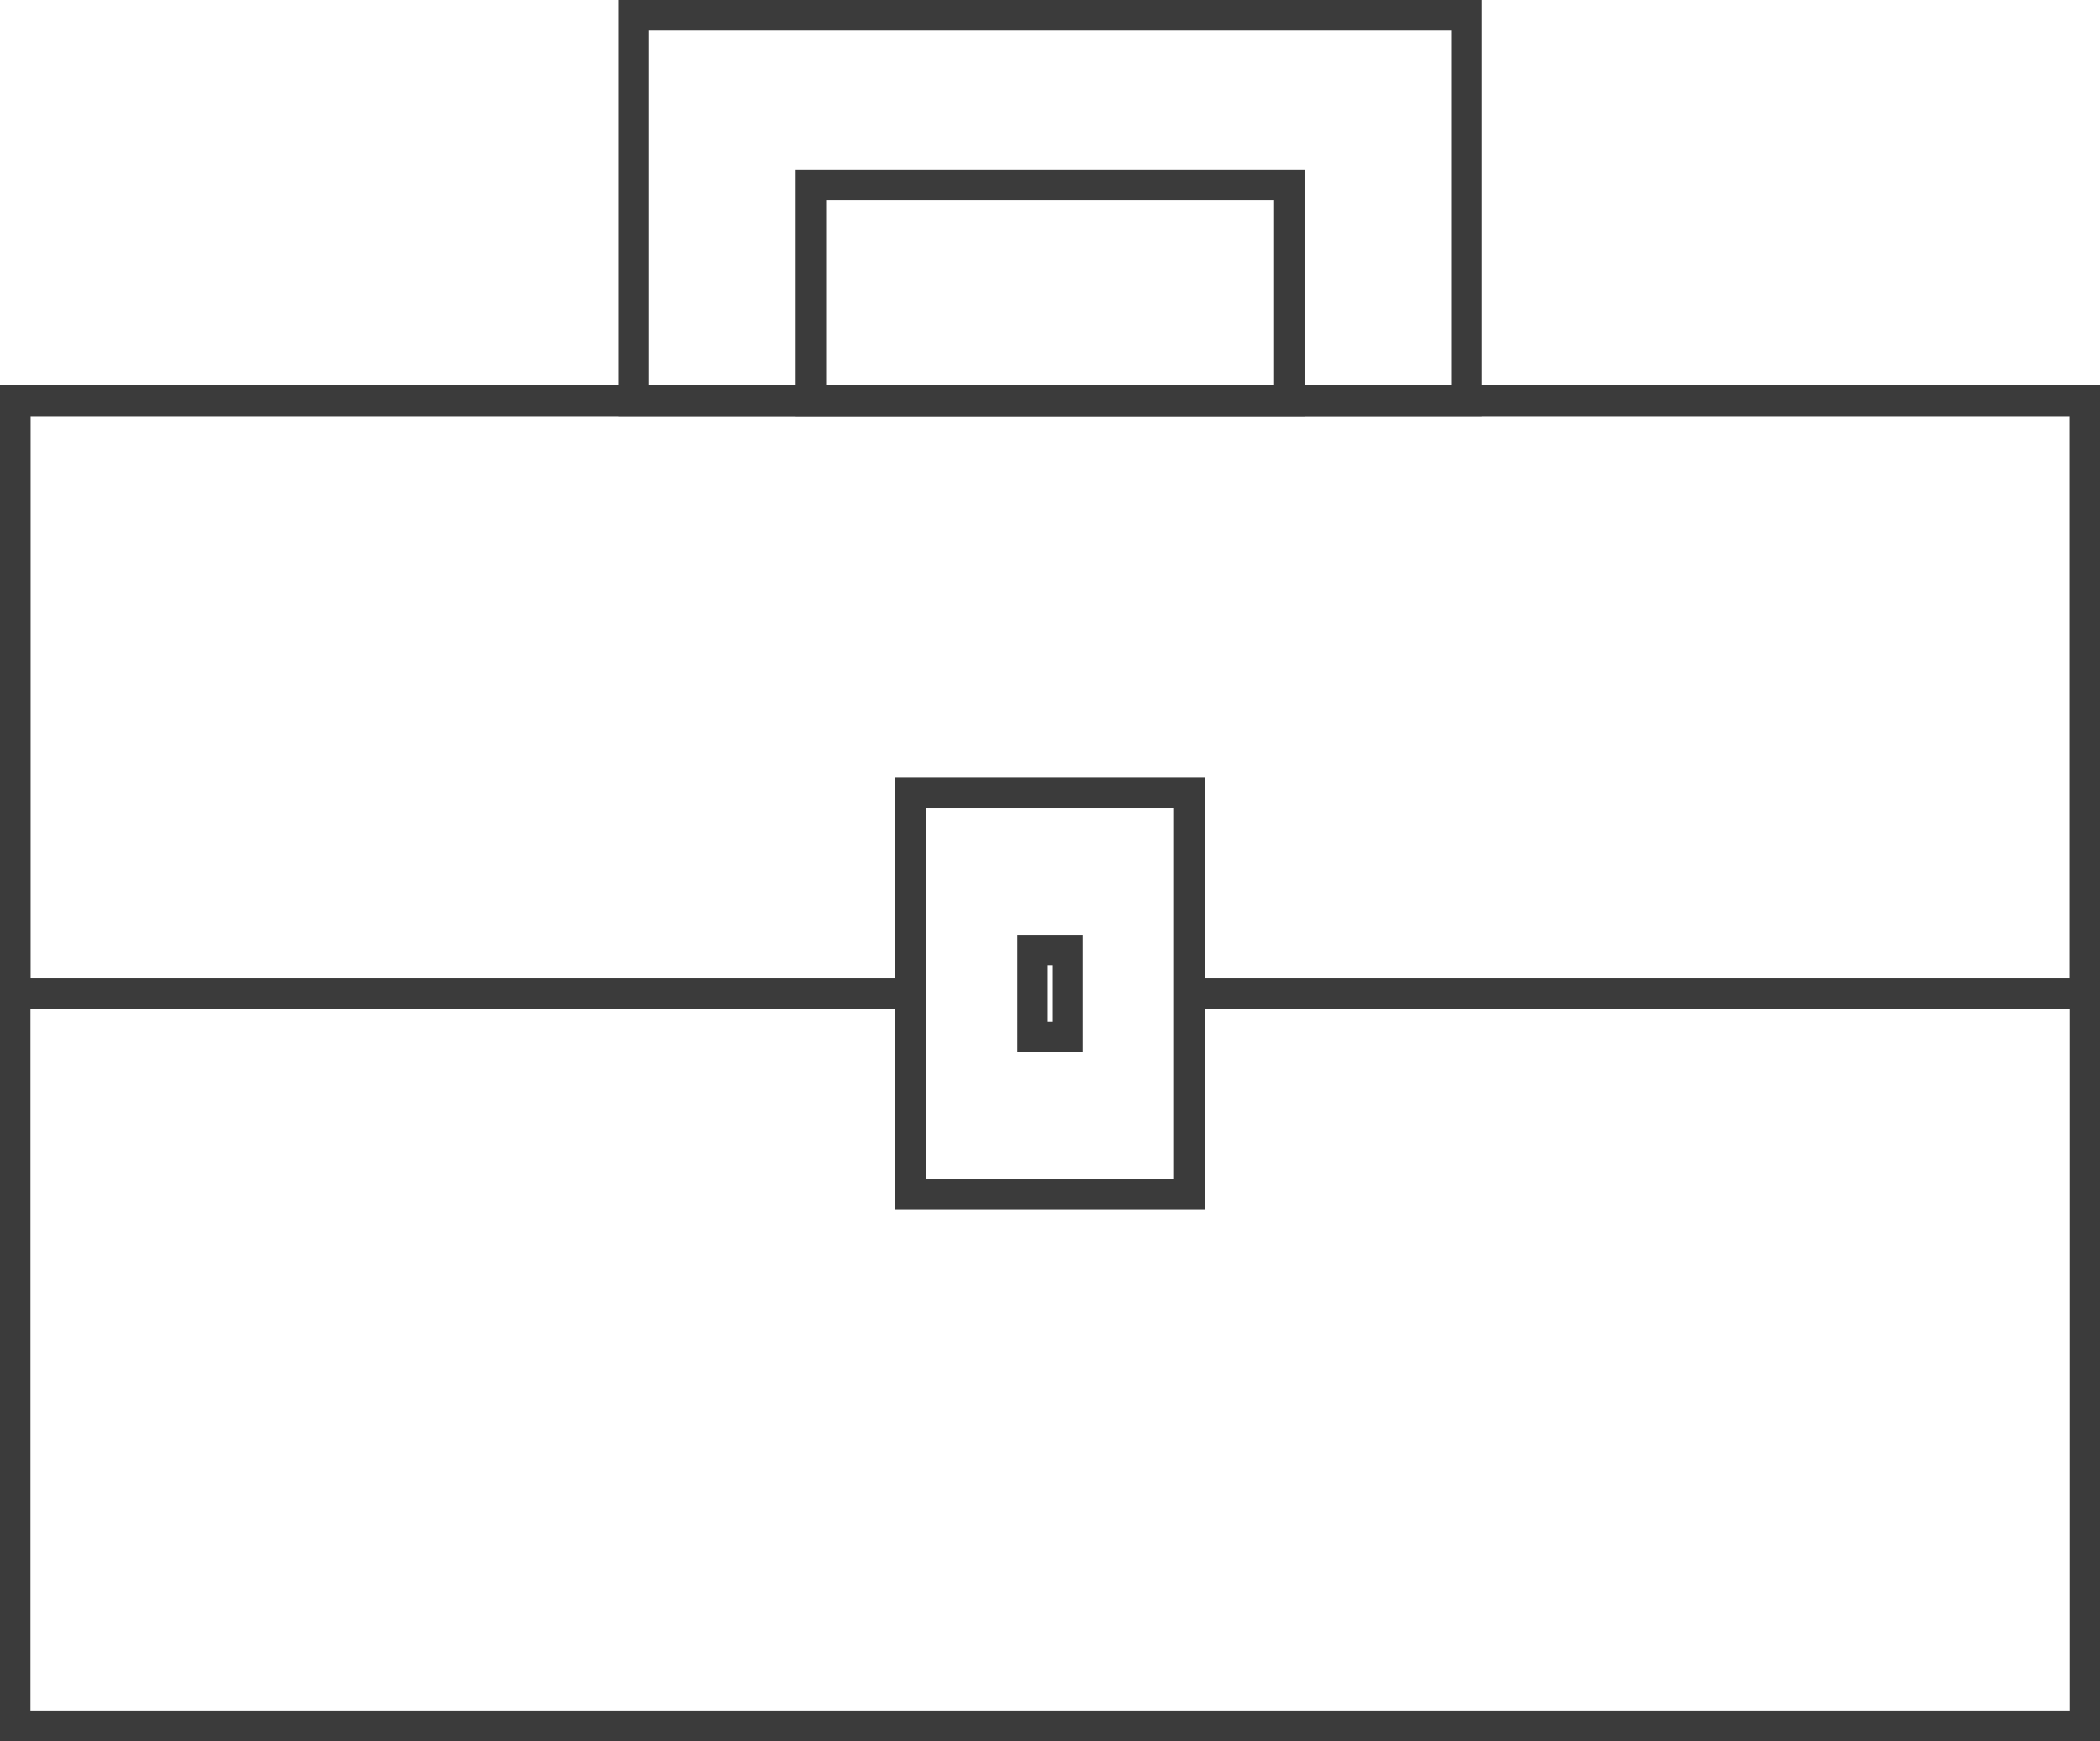 <?xml version="1.0" encoding="utf-8"?>
<!-- Generator: Adobe Illustrator 23.0.3, SVG Export Plug-In . SVG Version: 6.00 Build 0)  -->
<svg version="1.1" id="Calque_1" xmlns="http://www.w3.org/2000/svg" xmlns:xlink="http://www.w3.org/1999/xlink" x="0px" y="0px"
	 viewBox="0 0 103.43 85.77" style="enable-background:new 0 0 103.43 85.77;" xml:space="preserve">
<style type="text/css">
	.st0{fill:none;stroke:#3B3B3B;stroke-width:1.5;stroke-miterlimit:10;}
</style>
<g>
	<path class="st0" d="M0.75,19.74v65.28h101.93V19.74H0.75z M58.59,58.84H44.84V39.05h13.74V58.84z"/>
	<polygon class="st0" points="102.68,19.74 102.68,48.95 58.59,48.95 58.59,39.05 44.84,39.05 44.84,48.95 0.75,48.95 0.75,19.74 	
		"/>
	<path class="st0" d="M44.84,39.05v19.79h13.74V39.05H44.84z M52.57,51.09h-1.71V46.8h1.71V51.09z"/>
	<rect x="31.22" y="0.75" class="st0" width="41" height="18.99"/>
	<rect x="39.94" y="9.1" class="st0" width="23.56" height="10.64"/>
</g>
</svg>

